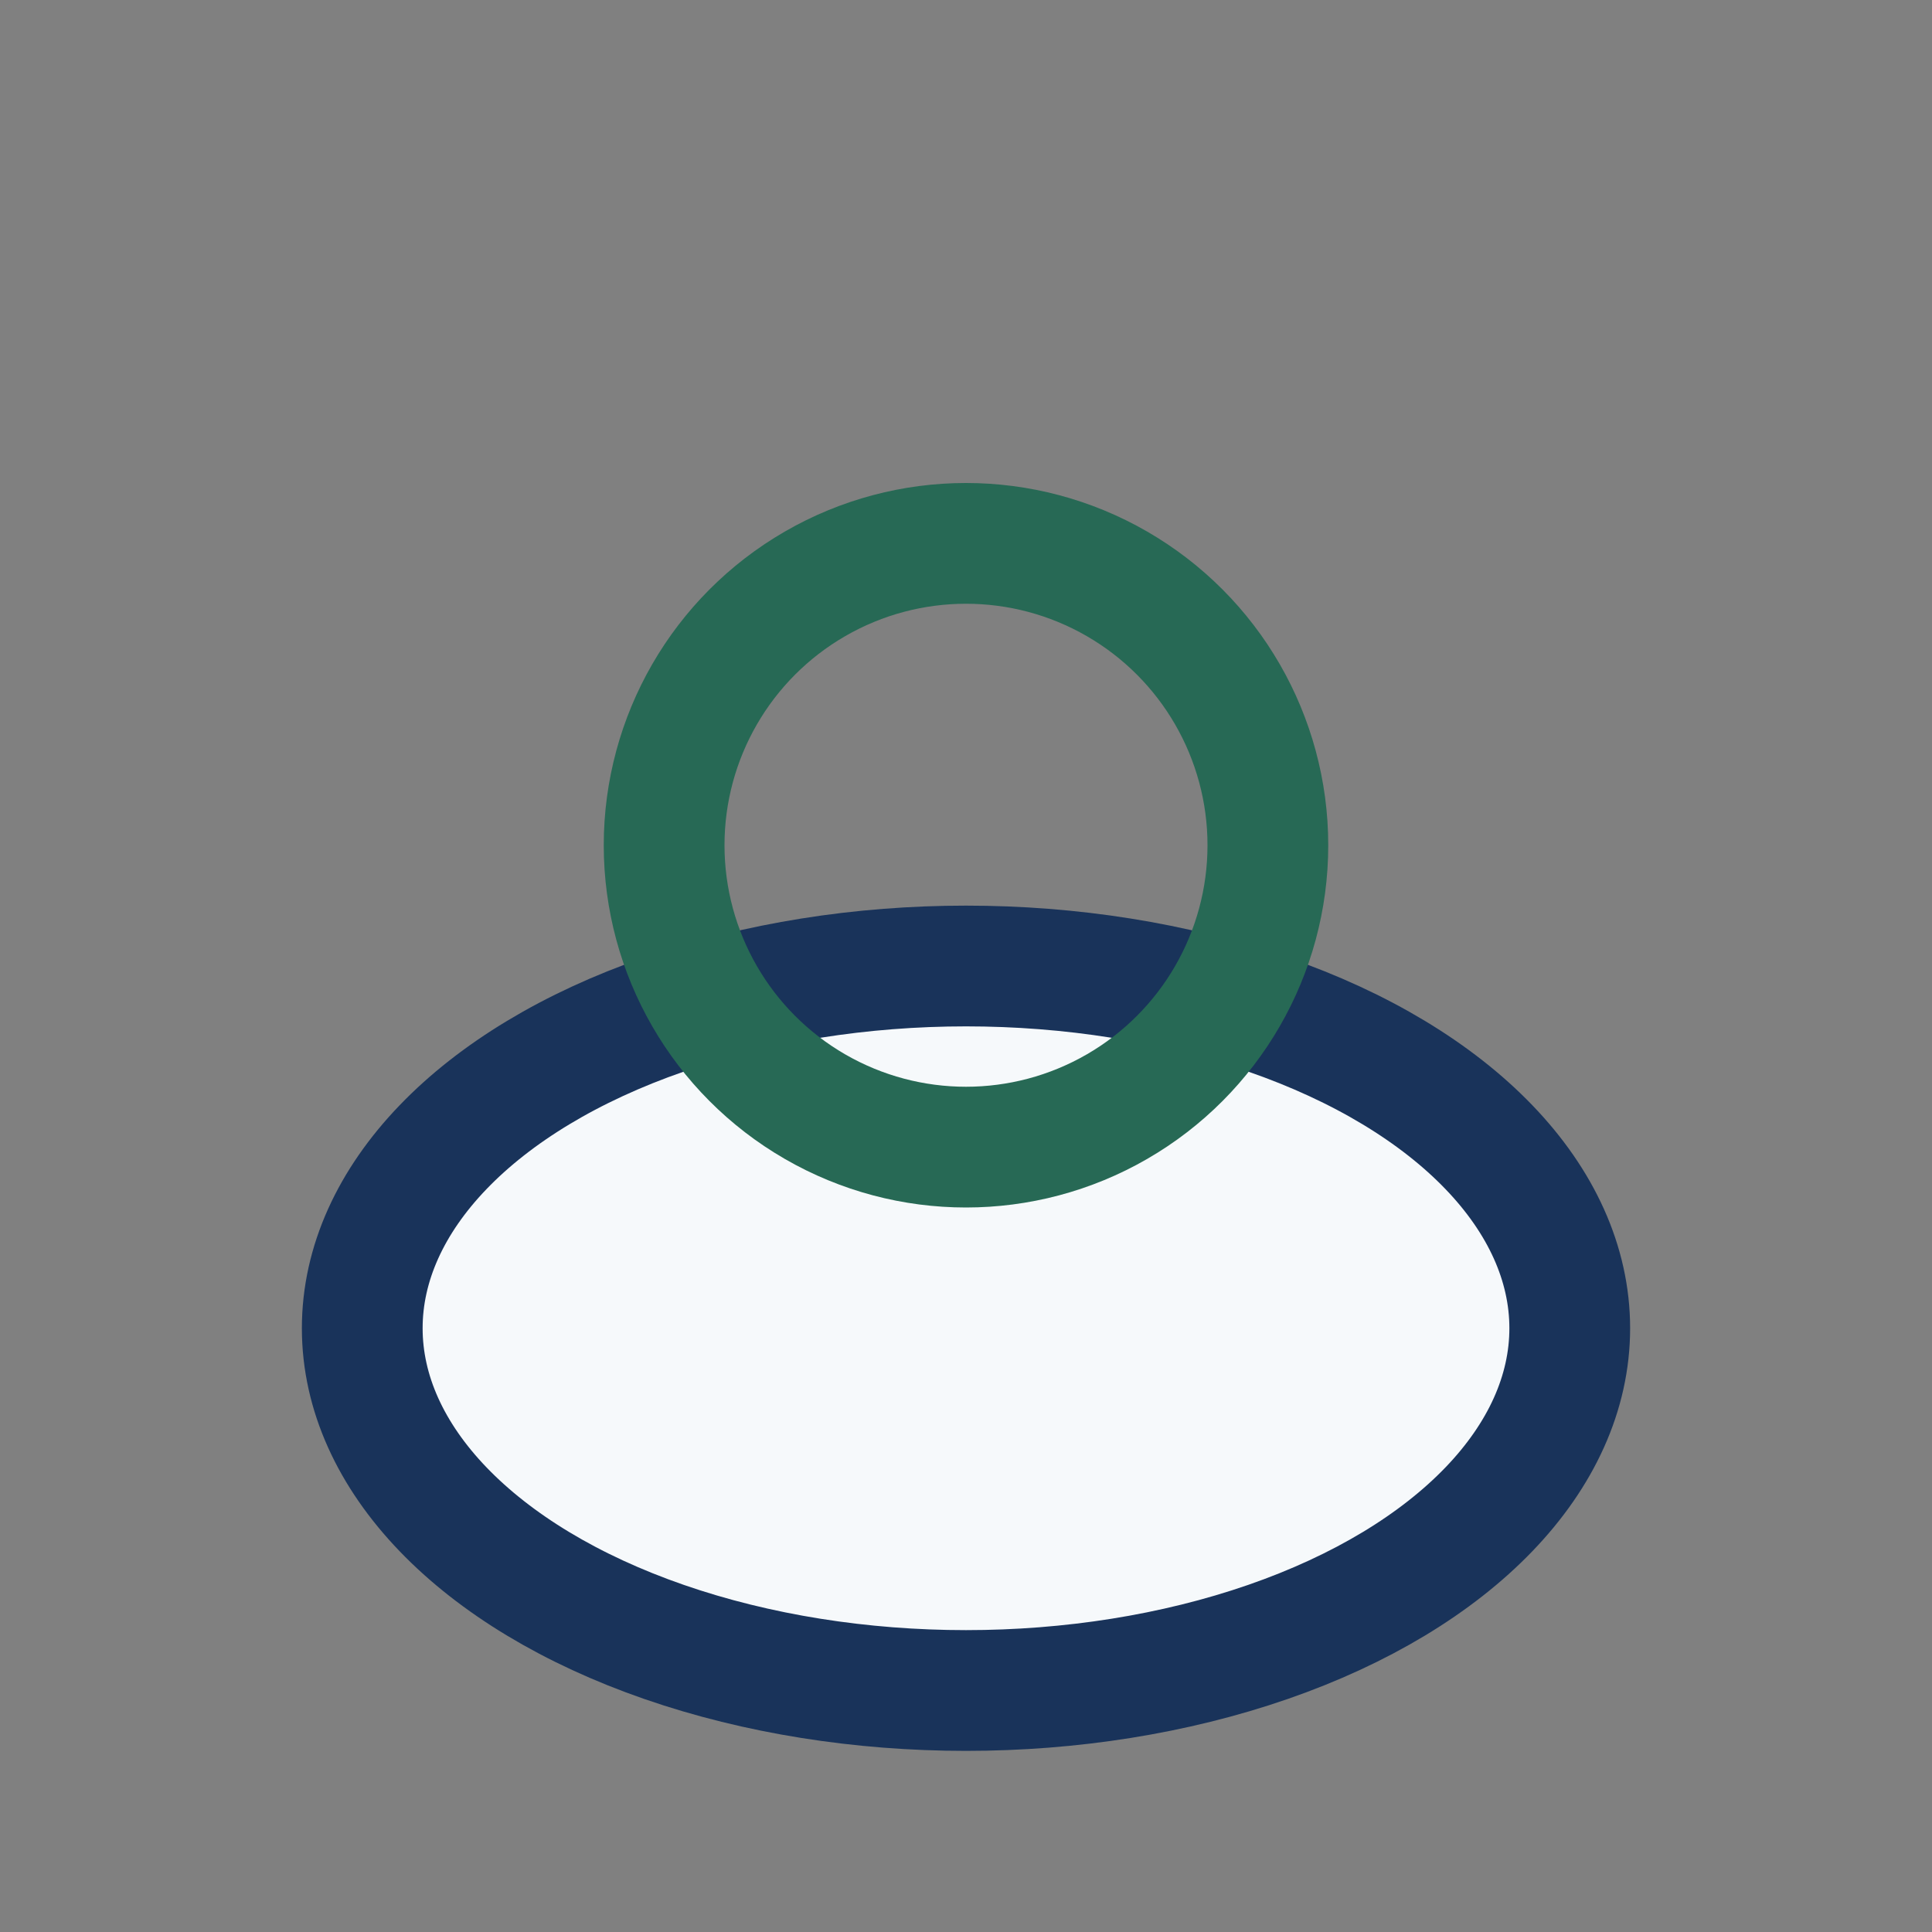 <?xml version="1.0" encoding="UTF-8"?>
<svg xmlns="http://www.w3.org/2000/svg" width="32" height="32" viewBox="0 0 32 32"><rect x="0" y="0" width="32" height="32" fill="#808080" stroke="none"/><ellipse cx="16" cy="22" rx="10" ry="6" fill="#F6F9FB" stroke="#19335A" stroke-width="2"/><circle cx="16" cy="14" r="5" fill="none" stroke="#276955" stroke-width="2"/></svg>